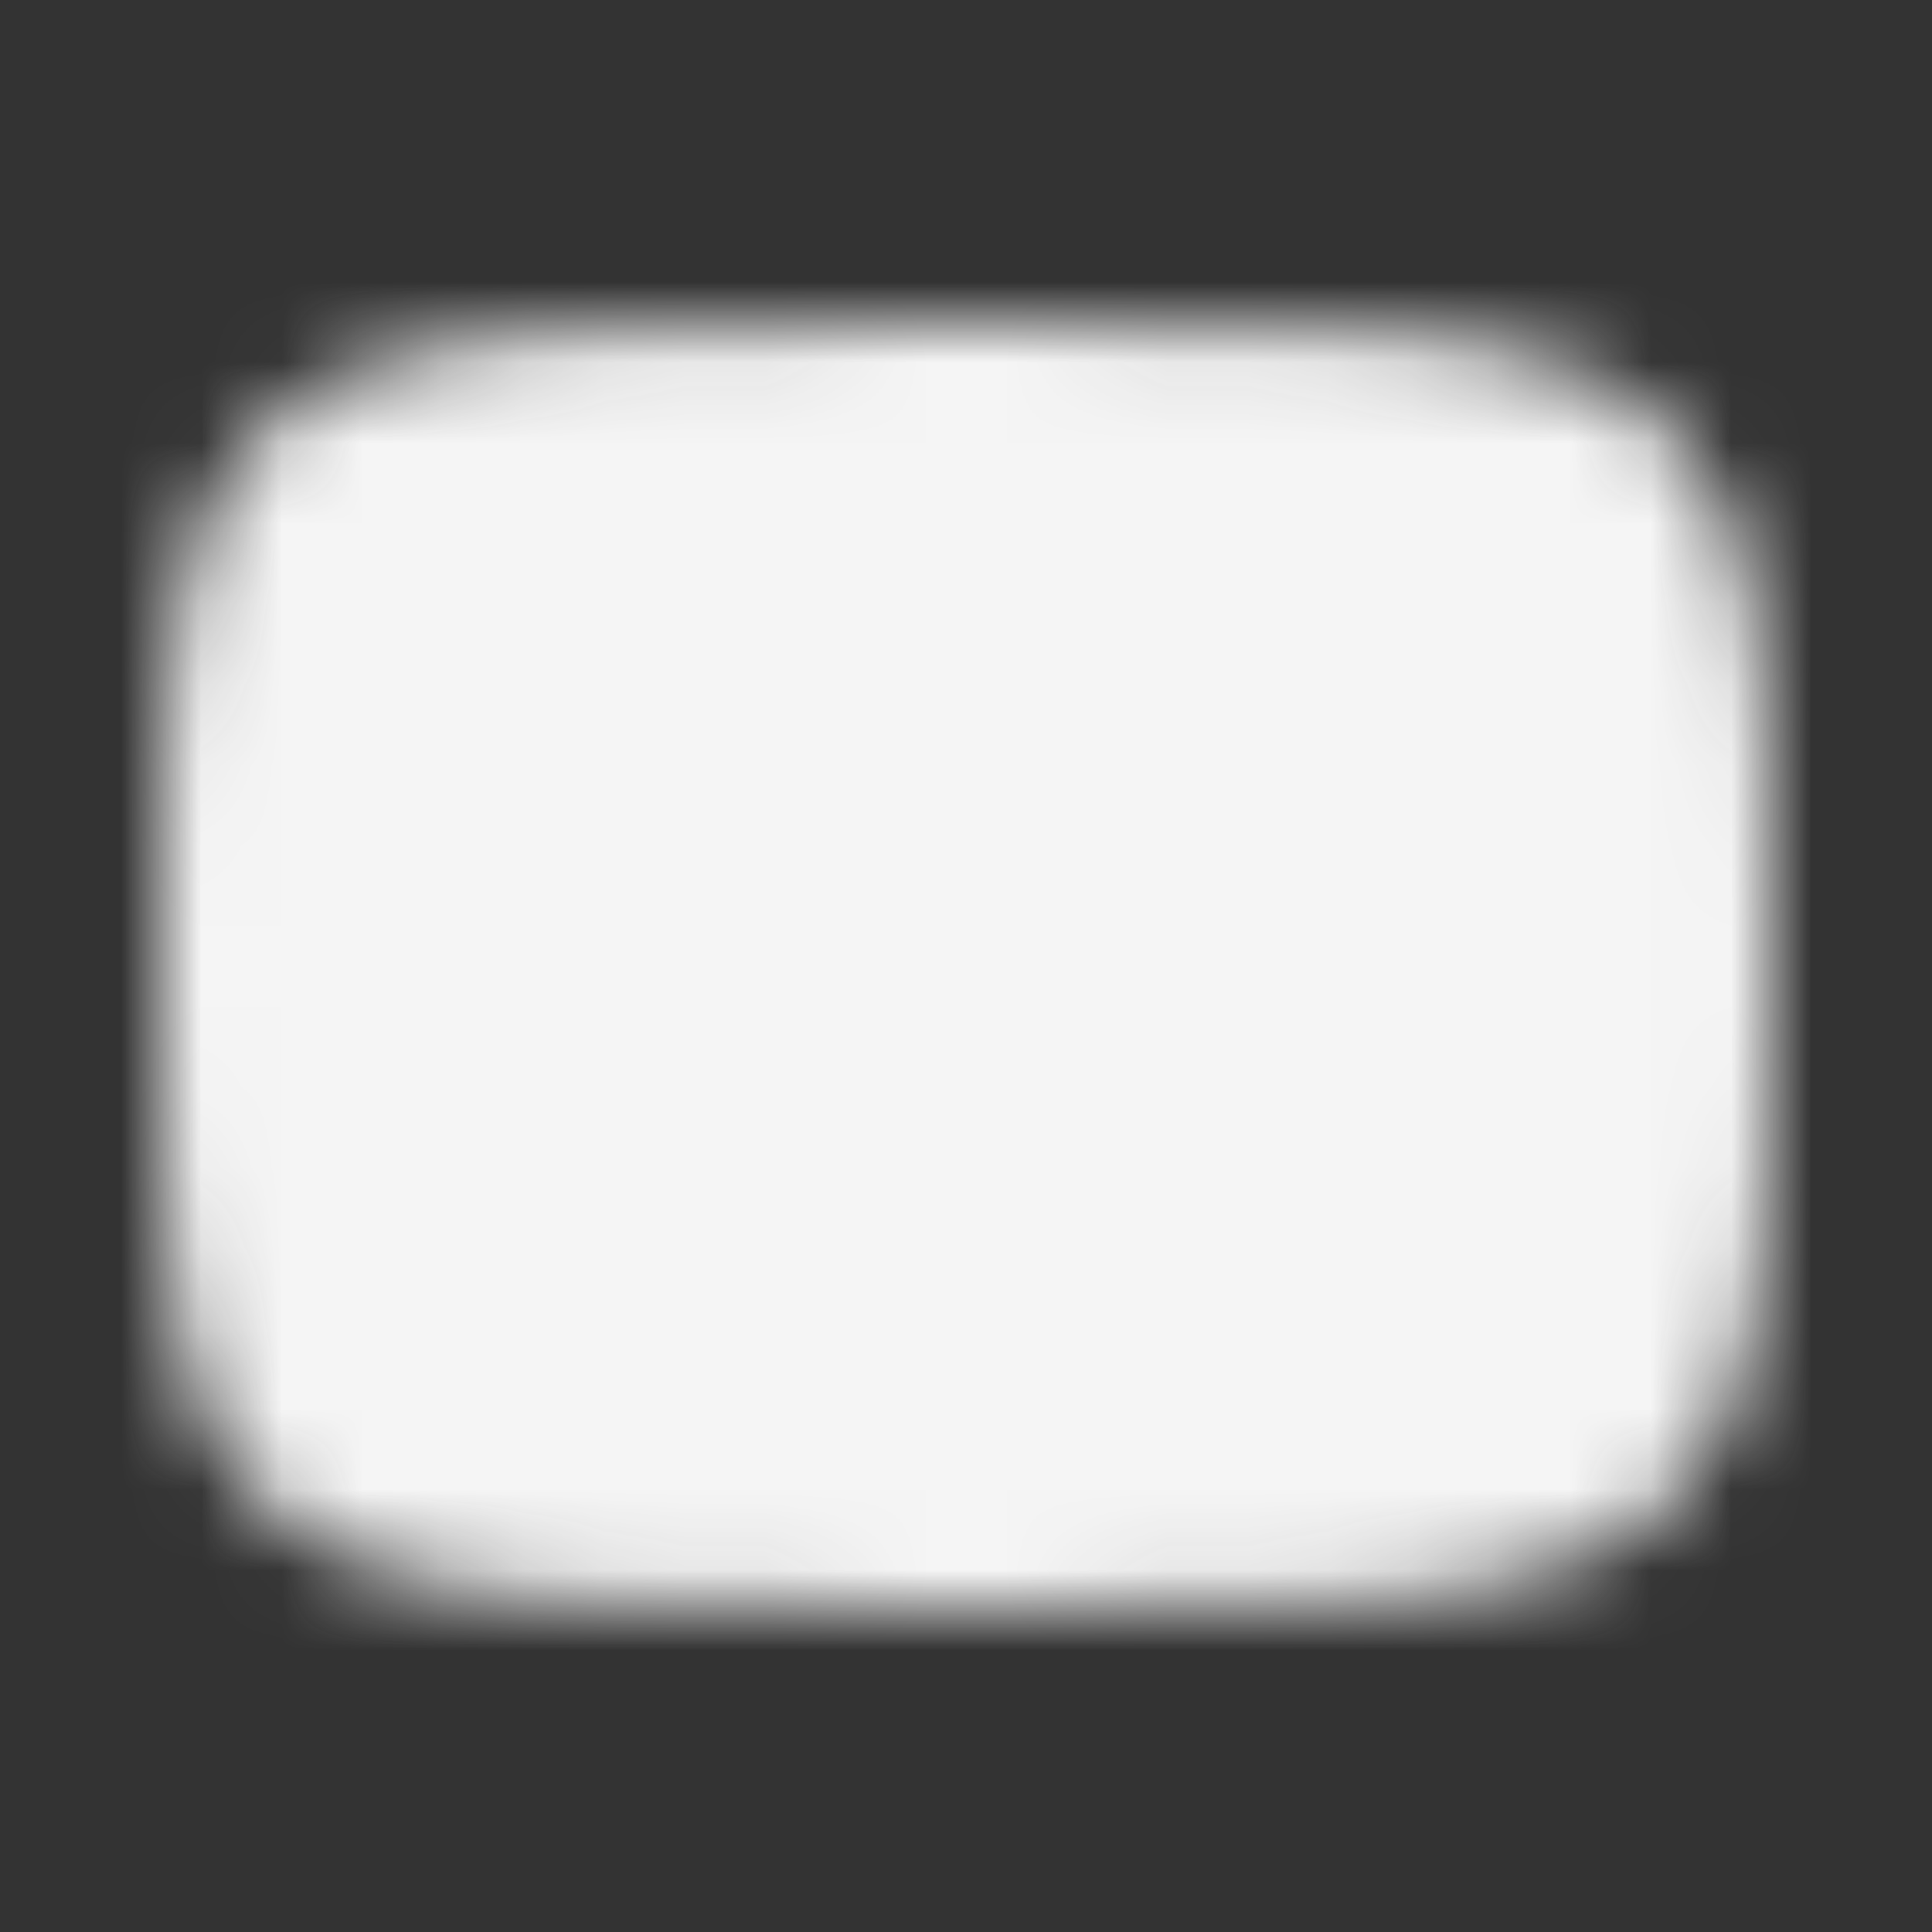 <?xml version="1.0" encoding="UTF-8"?> <svg xmlns="http://www.w3.org/2000/svg" width="24" height="24" viewBox="0 0 24 24" fill="none"><rect x="0" y="0" width="24" height="24" fill="#333333" stroke="none"/><mask id="mask0_2_1408" style="mask-type:luminance" maskUnits="userSpaceOnUse" x="2" y="4" width="20" height="16"><path d="M12 5C21 5 21 5 21 12C21 19 21 19 12 19C3 19 3 19 3 12C3 5 3 5 12 5Z" fill="white" stroke="white" stroke-width="2" stroke-linecap="round" stroke-linejoin="round"></path><path d="M10 8.5L16 12L10 15.5V8.5Z" fill="black"></path></mask><g mask="url(#mask0_2_1408)"><path d="M24 0H0V24H24V0Z" fill="#F5F5F5"></path></g></svg> 
